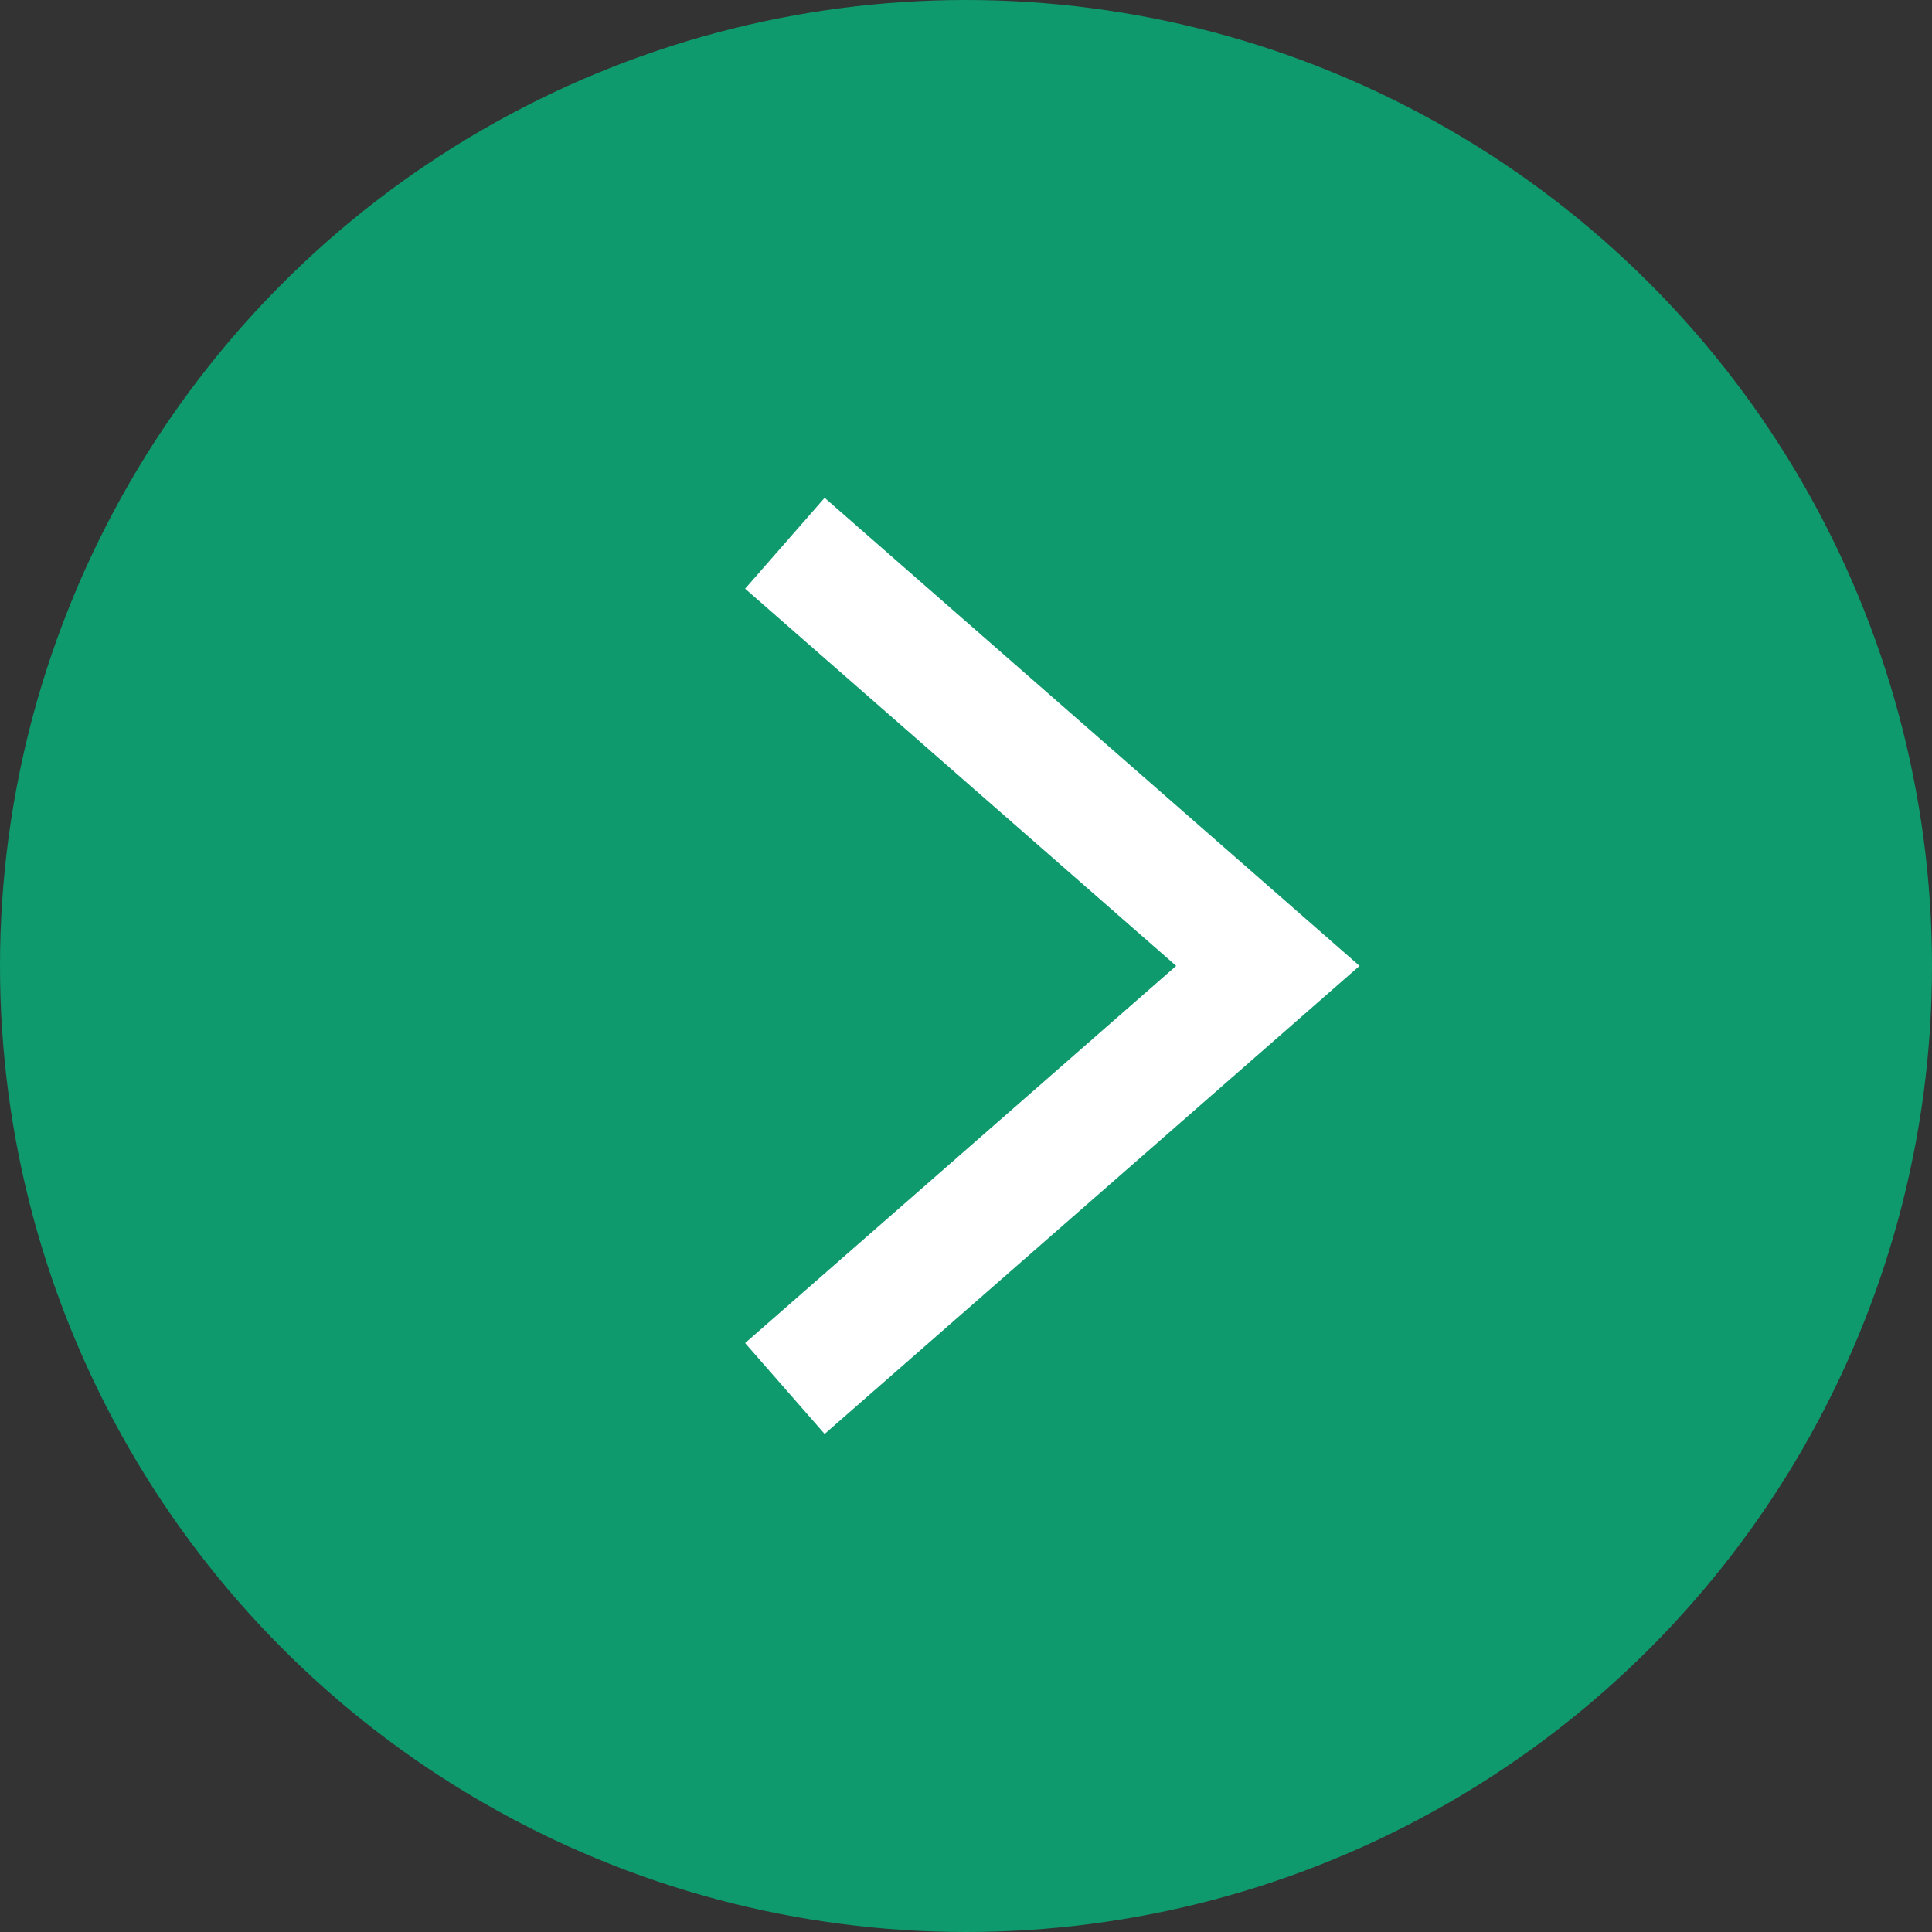 <svg xmlns="http://www.w3.org/2000/svg" width="16" height="16"><rect width="100%" height="100%" fill="#333333" stroke="none"/><circle cx="8" cy="8" r="8" fill="#0e9a6c"/><path d="M6.5 4.499l4 3.5-4 3.5" fill="none" stroke="#fff"/></svg>